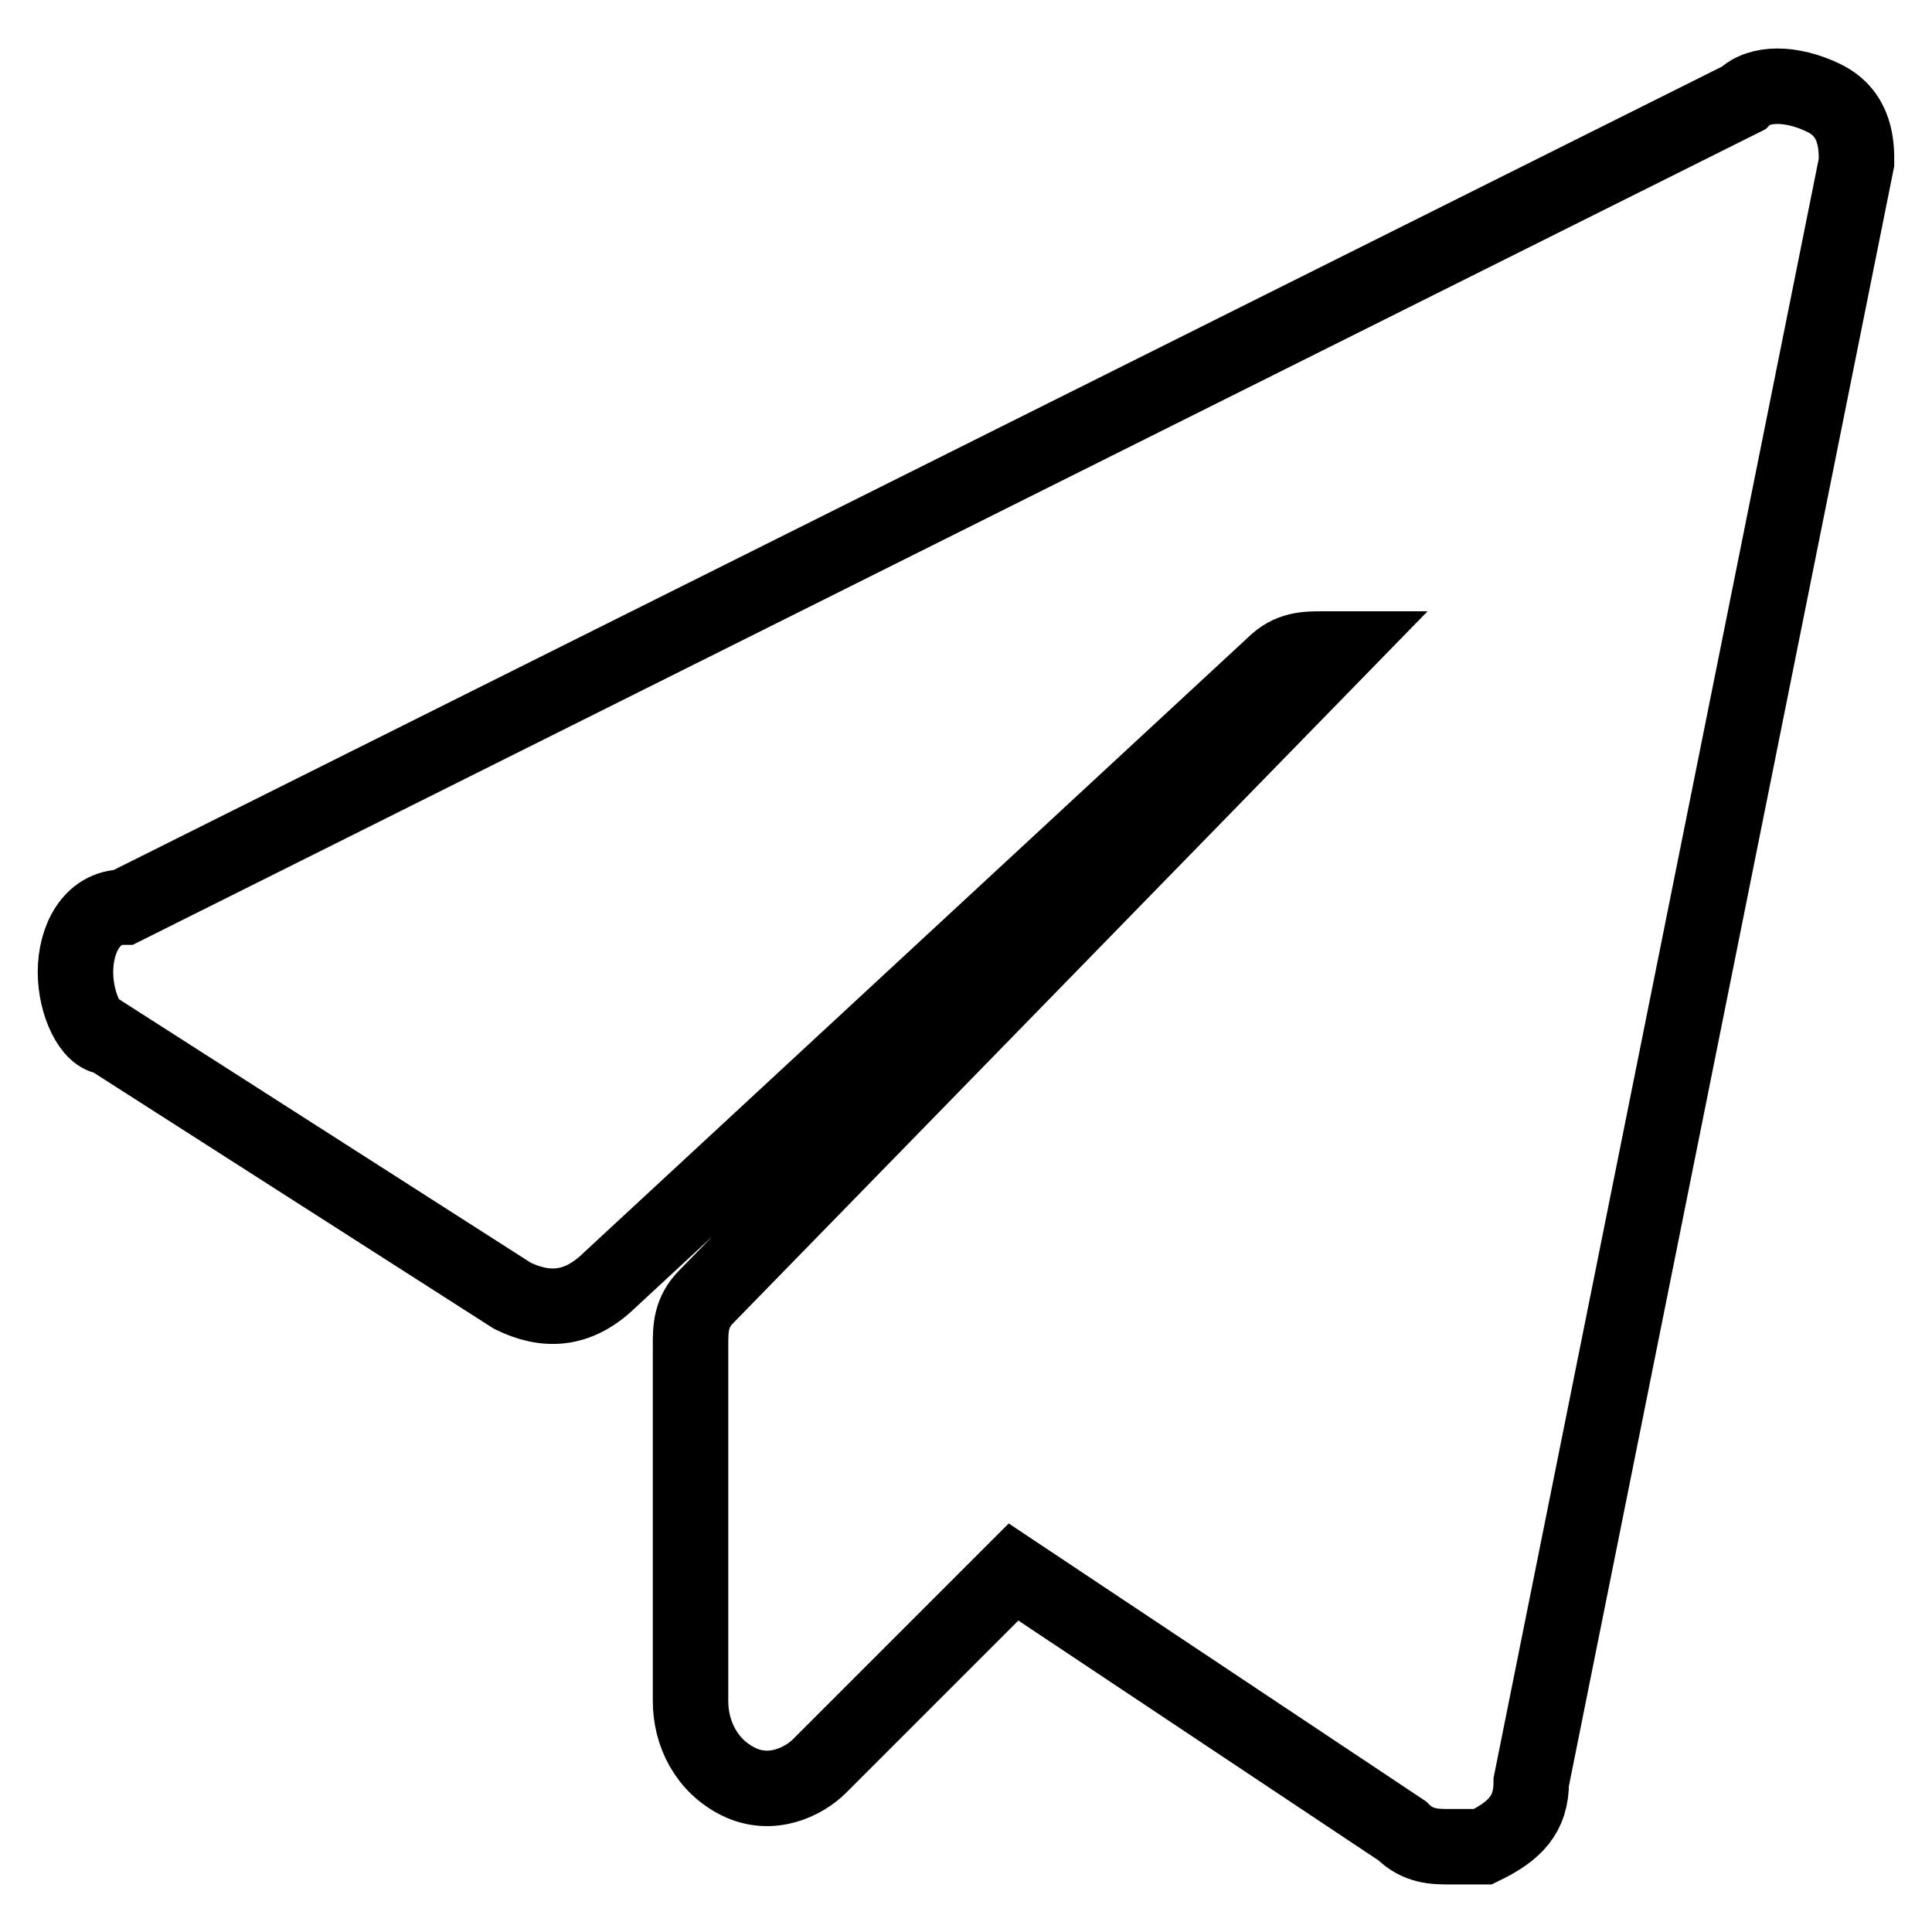 <?xml version="1.0" encoding="utf-8"?>
<!-- Svg Vector Icons : http://www.onlinewebfonts.com/icon -->
<!DOCTYPE svg PUBLIC "-//W3C//DTD SVG 1.1//EN" "http://www.w3.org/Graphics/SVG/1.1/DTD/svg11.dtd">
<svg version="1.1" xmlns="http://www.w3.org/2000/svg" xmlns:xlink="http://www.w3.org/1999/xlink" x="0px" y="0px" viewBox="0 0 256 256" enable-background="new 0 0 256 256" xml:space="preserve">
<g><g><path stroke-width="10" fill-opacity="0" stroke="#000000"  d="M241.7,13c-4.3-2.1-8.6-2.1-10.7,0L16.4,120.2c-4.3,0-6.4,4.3-6.4,8.6c0,4.3,2.1,8.6,4.3,8.6l53.6,34.3c4.3,2.1,8.6,2.1,12.9-2.1l88-81.5c2.1-2.1,4.3-2.1,6.4-2.1h2.1l-83.7,85.8c-2.1,2.1-2.1,4.3-2.1,6.4v47.2c0,4.3,2.1,8.6,6.4,10.7c4.3,2.1,8.6,0,10.7-2.1l25.7-25.7l51.5,34.3c2.1,2.1,4.3,2.1,6.4,2.1c2.1,0,2.1,0,4.3,0c4.3-2.1,6.4-4.3,6.4-8.6L246,21.5C246,19.4,246,15.1,241.7,13z"/></g></g>
</svg>